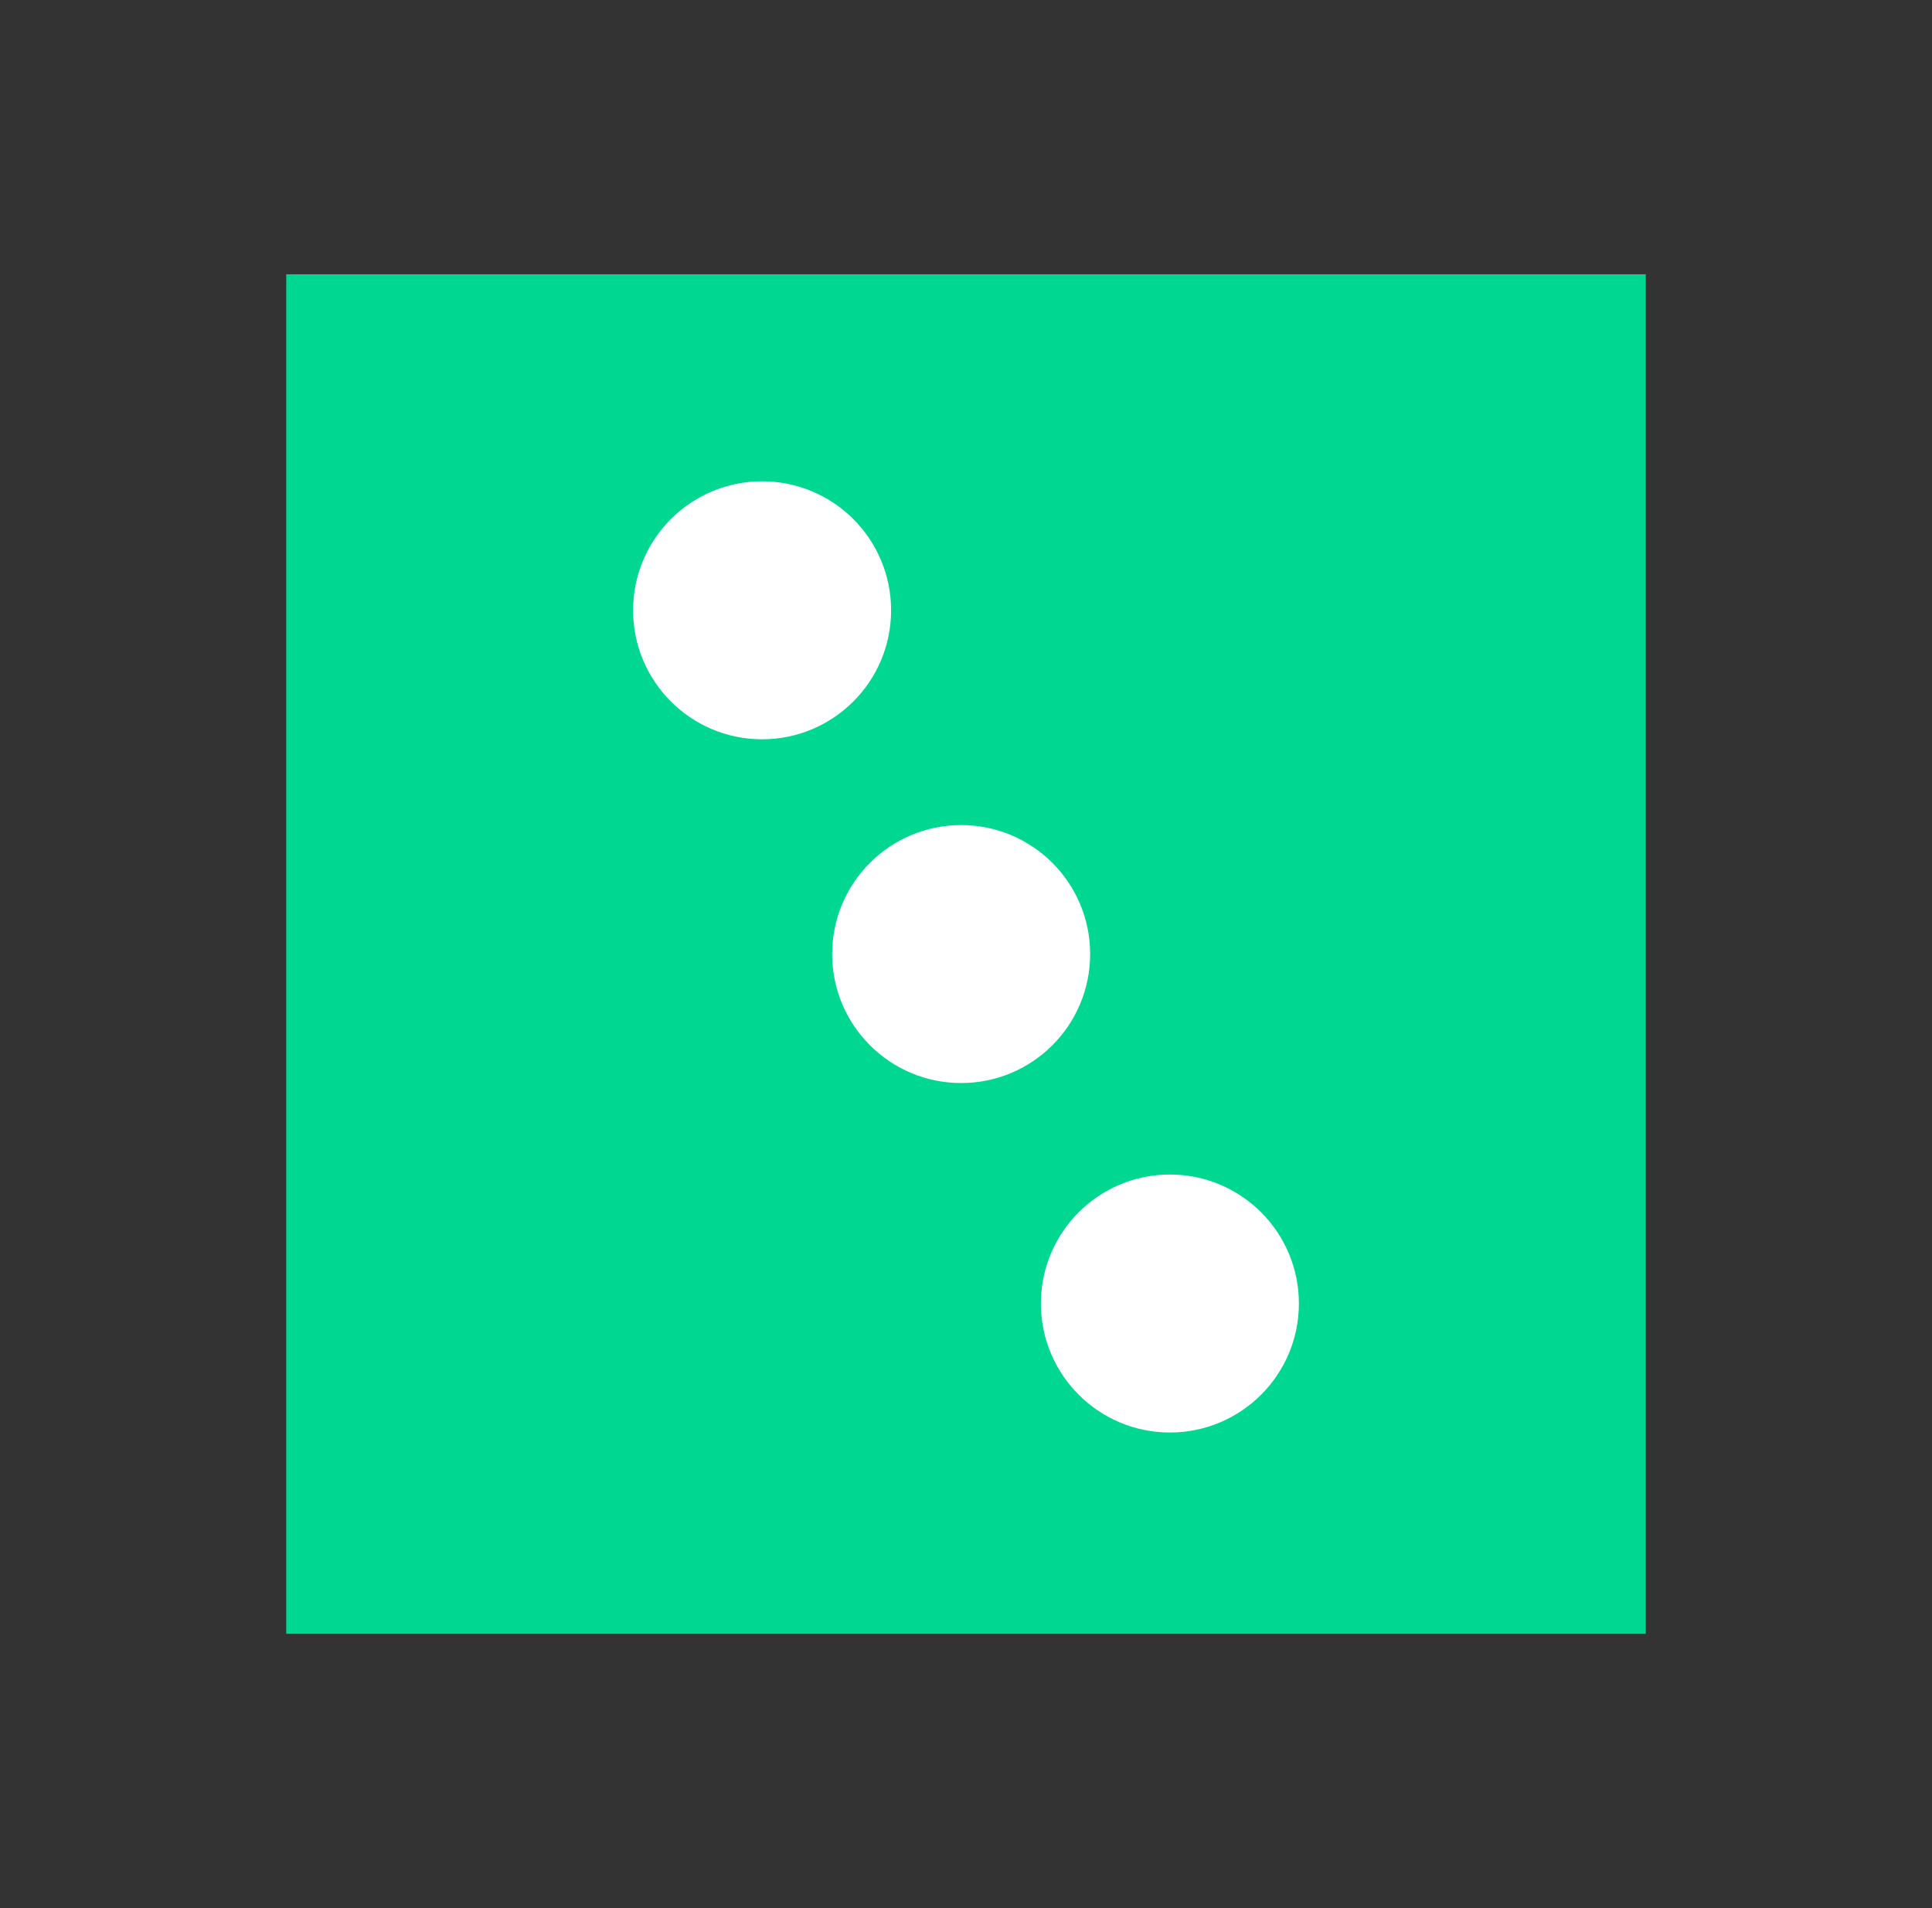 <svg width="81" height="80" viewBox="0 0 81 80" fill="none" xmlns="http://www.w3.org/2000/svg">
    <rect x="0" y="0" width="81" height="80" fill="#333333" stroke="none"/>
    <g id="Soda">
        <g id="Vector">
            <path d="M12 11.5H69V68.5H12V11.5Z" fill="#00D891"/>
            <path d="M37.36 25.587C37.36 28.574 34.938 30.996 31.951 30.996C28.965 30.996 26.543 28.574 26.543 25.587C26.543 22.601 28.965 20.179 31.951 20.179C34.938 20.179 37.36 22.601 37.36 25.587Z" fill="white"/>
            <path d="M45.705 40C45.705 42.987 43.284 45.408 40.297 45.408C37.31 45.408 34.889 42.987 34.889 40C34.889 37.013 37.31 34.592 40.297 34.592C43.284 34.592 45.705 37.013 45.705 40Z" fill="white"/>
            <path d="M54.457 54.651C54.457 57.638 52.035 60.06 49.049 60.06C46.062 60.06 43.64 57.638 43.64 54.651C43.64 51.664 46.062 49.243 49.049 49.243C52.035 49.243 54.457 51.664 54.457 54.651Z" fill="white"/>
        </g>
    </g>
</svg>
